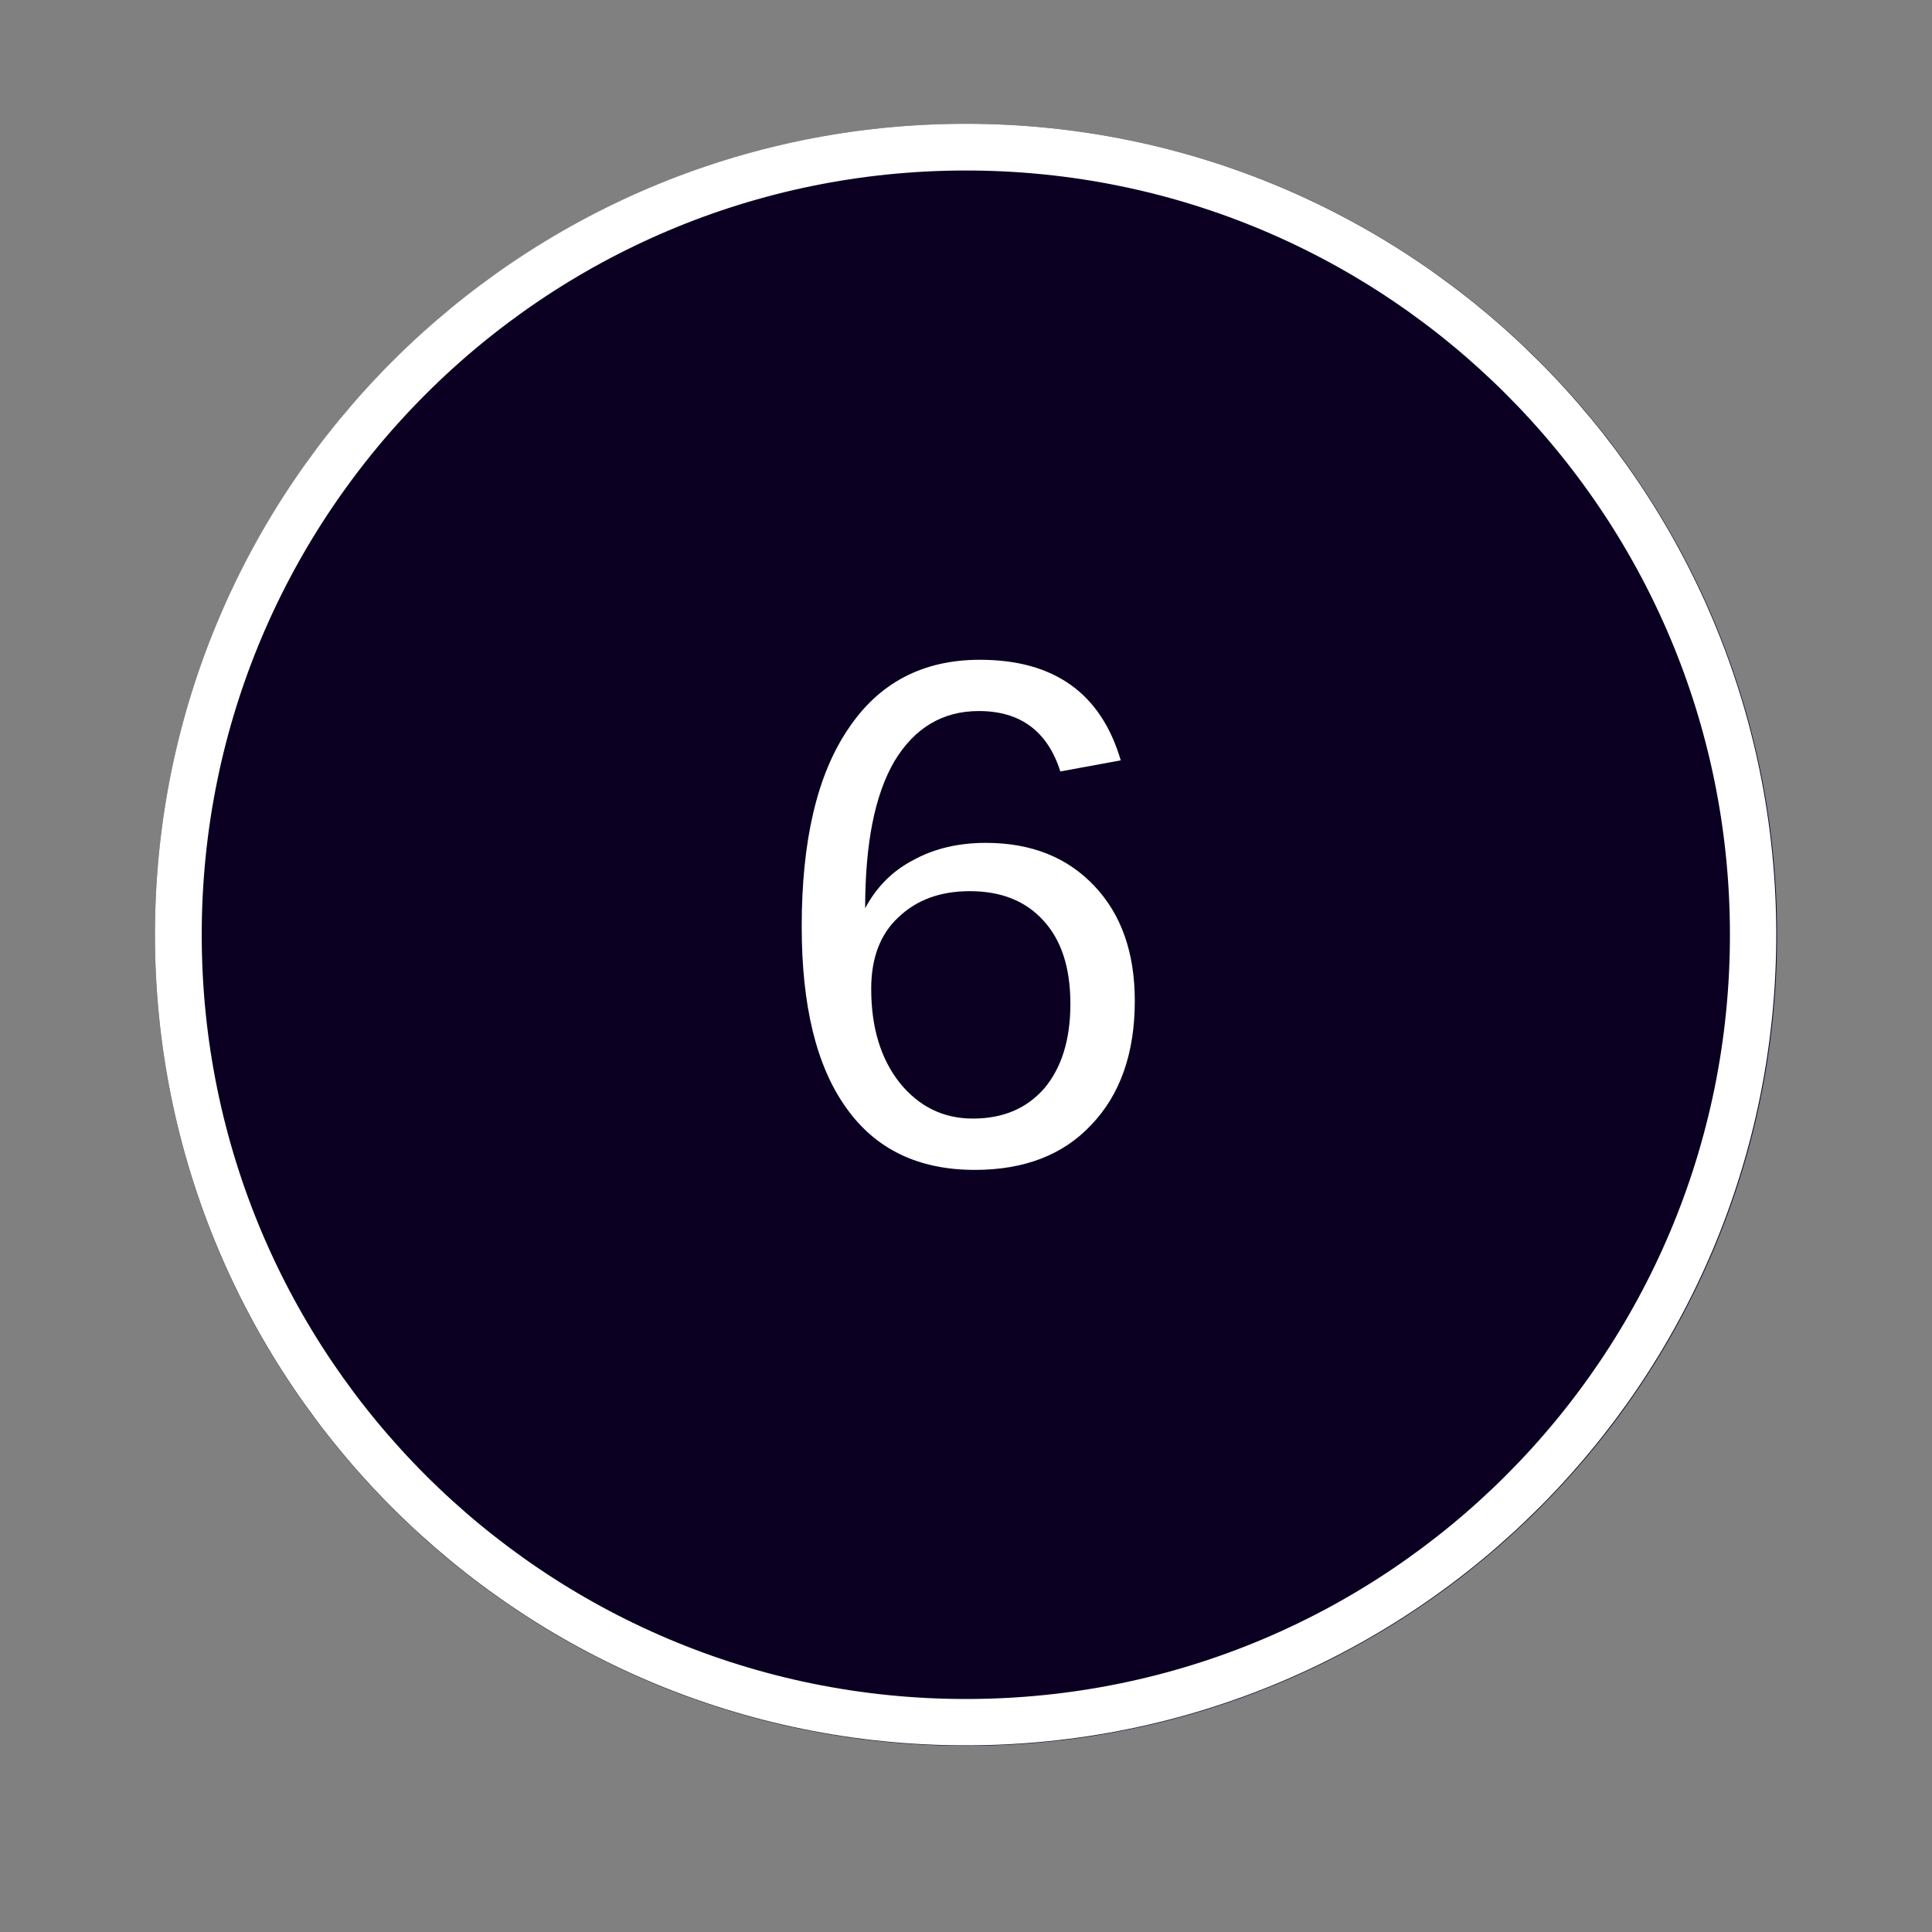 <svg xmlns="http://www.w3.org/2000/svg" xmlns:xlink="http://www.w3.org/1999/xlink" width="40" zoomAndPan="magnify" viewBox="0 0 30 30" height="40" preserveAspectRatio="xMidYMid meet" version="1.0"><rect x="0" y="0" width="30" height="30" fill="#808080" stroke="none"/><defs><g/><clipPath id="6e055bac2f"><path d="M 2.406 1.922 L 27.594 1.922 L 27.594 27.109 L 2.406 27.109 Z M 2.406 1.922 " clip-rule="nonzero"/></clipPath><clipPath id="53f6a70cbd"><path d="M 15 1.922 C 8.047 1.922 2.406 7.562 2.406 14.516 C 2.406 21.473 8.047 27.109 15 27.109 C 21.953 27.109 27.594 21.473 27.594 14.516 C 27.594 7.562 21.953 1.922 15 1.922 Z M 15 1.922 " clip-rule="nonzero"/></clipPath><clipPath id="171f701e17"><path d="M 2.406 1.922 L 27.582 1.922 L 27.582 27.102 L 2.406 27.102 Z M 2.406 1.922 " clip-rule="nonzero"/></clipPath><clipPath id="9f781e9a79"><path d="M 14.996 1.922 C 8.043 1.922 2.406 7.559 2.406 14.512 C 2.406 21.465 8.043 27.102 14.996 27.102 C 21.949 27.102 27.582 21.465 27.582 14.512 C 27.582 7.559 21.949 1.922 14.996 1.922 Z M 14.996 1.922 " clip-rule="nonzero"/></clipPath></defs><g clip-path="url(#6e055bac2f)"><g clip-path="url(#53f6a70cbd)"><path fill="#0b0021" d="M 2.406 1.922 L 27.594 1.922 L 27.594 27.109 L 2.406 27.109 Z M 2.406 1.922 " fill-opacity="1" fill-rule="nonzero"/></g></g><g clip-path="url(#171f701e17)"><g clip-path="url(#9f781e9a79)"><path stroke-linecap="butt" transform="matrix(0.726, 0, 0, 0.726, 2.407, 1.923)" fill="none" stroke-linejoin="miter" d="M 17.345 -0.002 C 7.765 -0.002 -0.001 7.764 -0.001 17.344 C -0.001 26.924 7.765 34.69 17.345 34.69 C 26.924 34.69 34.685 26.924 34.685 17.344 C 34.685 7.764 26.924 -0.002 17.345 -0.002 Z M 17.345 -0.002 " stroke="#ffffff" stroke-width="2" stroke-opacity="1" stroke-miterlimit="4"/></g></g><g fill="#ffffff" fill-opacity="1"><g transform="translate(11.887, 18.057)"><g><path d="M 5.734 -2.516 C 5.734 -1.703 5.508 -1.062 5.062 -0.594 C 4.625 -0.125 4.02 0.109 3.25 0.109 C 2.375 0.109 1.707 -0.211 1.25 -0.859 C 0.789 -1.504 0.562 -2.441 0.562 -3.672 C 0.562 -5.004 0.801 -6.023 1.281 -6.734 C 1.758 -7.453 2.441 -7.812 3.328 -7.812 C 4.484 -7.812 5.211 -7.289 5.516 -6.25 L 4.578 -6.078 C 4.379 -6.703 3.957 -7.016 3.312 -7.016 C 2.75 -7.016 2.312 -6.754 2 -6.234 C 1.695 -5.711 1.547 -4.953 1.547 -3.953 C 1.723 -4.285 1.973 -4.535 2.297 -4.703 C 2.617 -4.879 2.992 -4.969 3.422 -4.969 C 4.129 -4.969 4.691 -4.742 5.109 -4.297 C 5.523 -3.859 5.734 -3.266 5.734 -2.516 Z M 4.734 -2.469 C 4.734 -3.031 4.594 -3.461 4.312 -3.766 C 4.039 -4.066 3.66 -4.219 3.172 -4.219 C 2.711 -4.219 2.344 -4.082 2.062 -3.812 C 1.781 -3.551 1.641 -3.18 1.641 -2.703 C 1.641 -2.109 1.785 -1.625 2.078 -1.25 C 2.379 -0.875 2.758 -0.688 3.219 -0.688 C 3.688 -0.688 4.055 -0.844 4.328 -1.156 C 4.598 -1.477 4.734 -1.914 4.734 -2.469 Z M 4.734 -2.469 "/></g></g></g></svg>